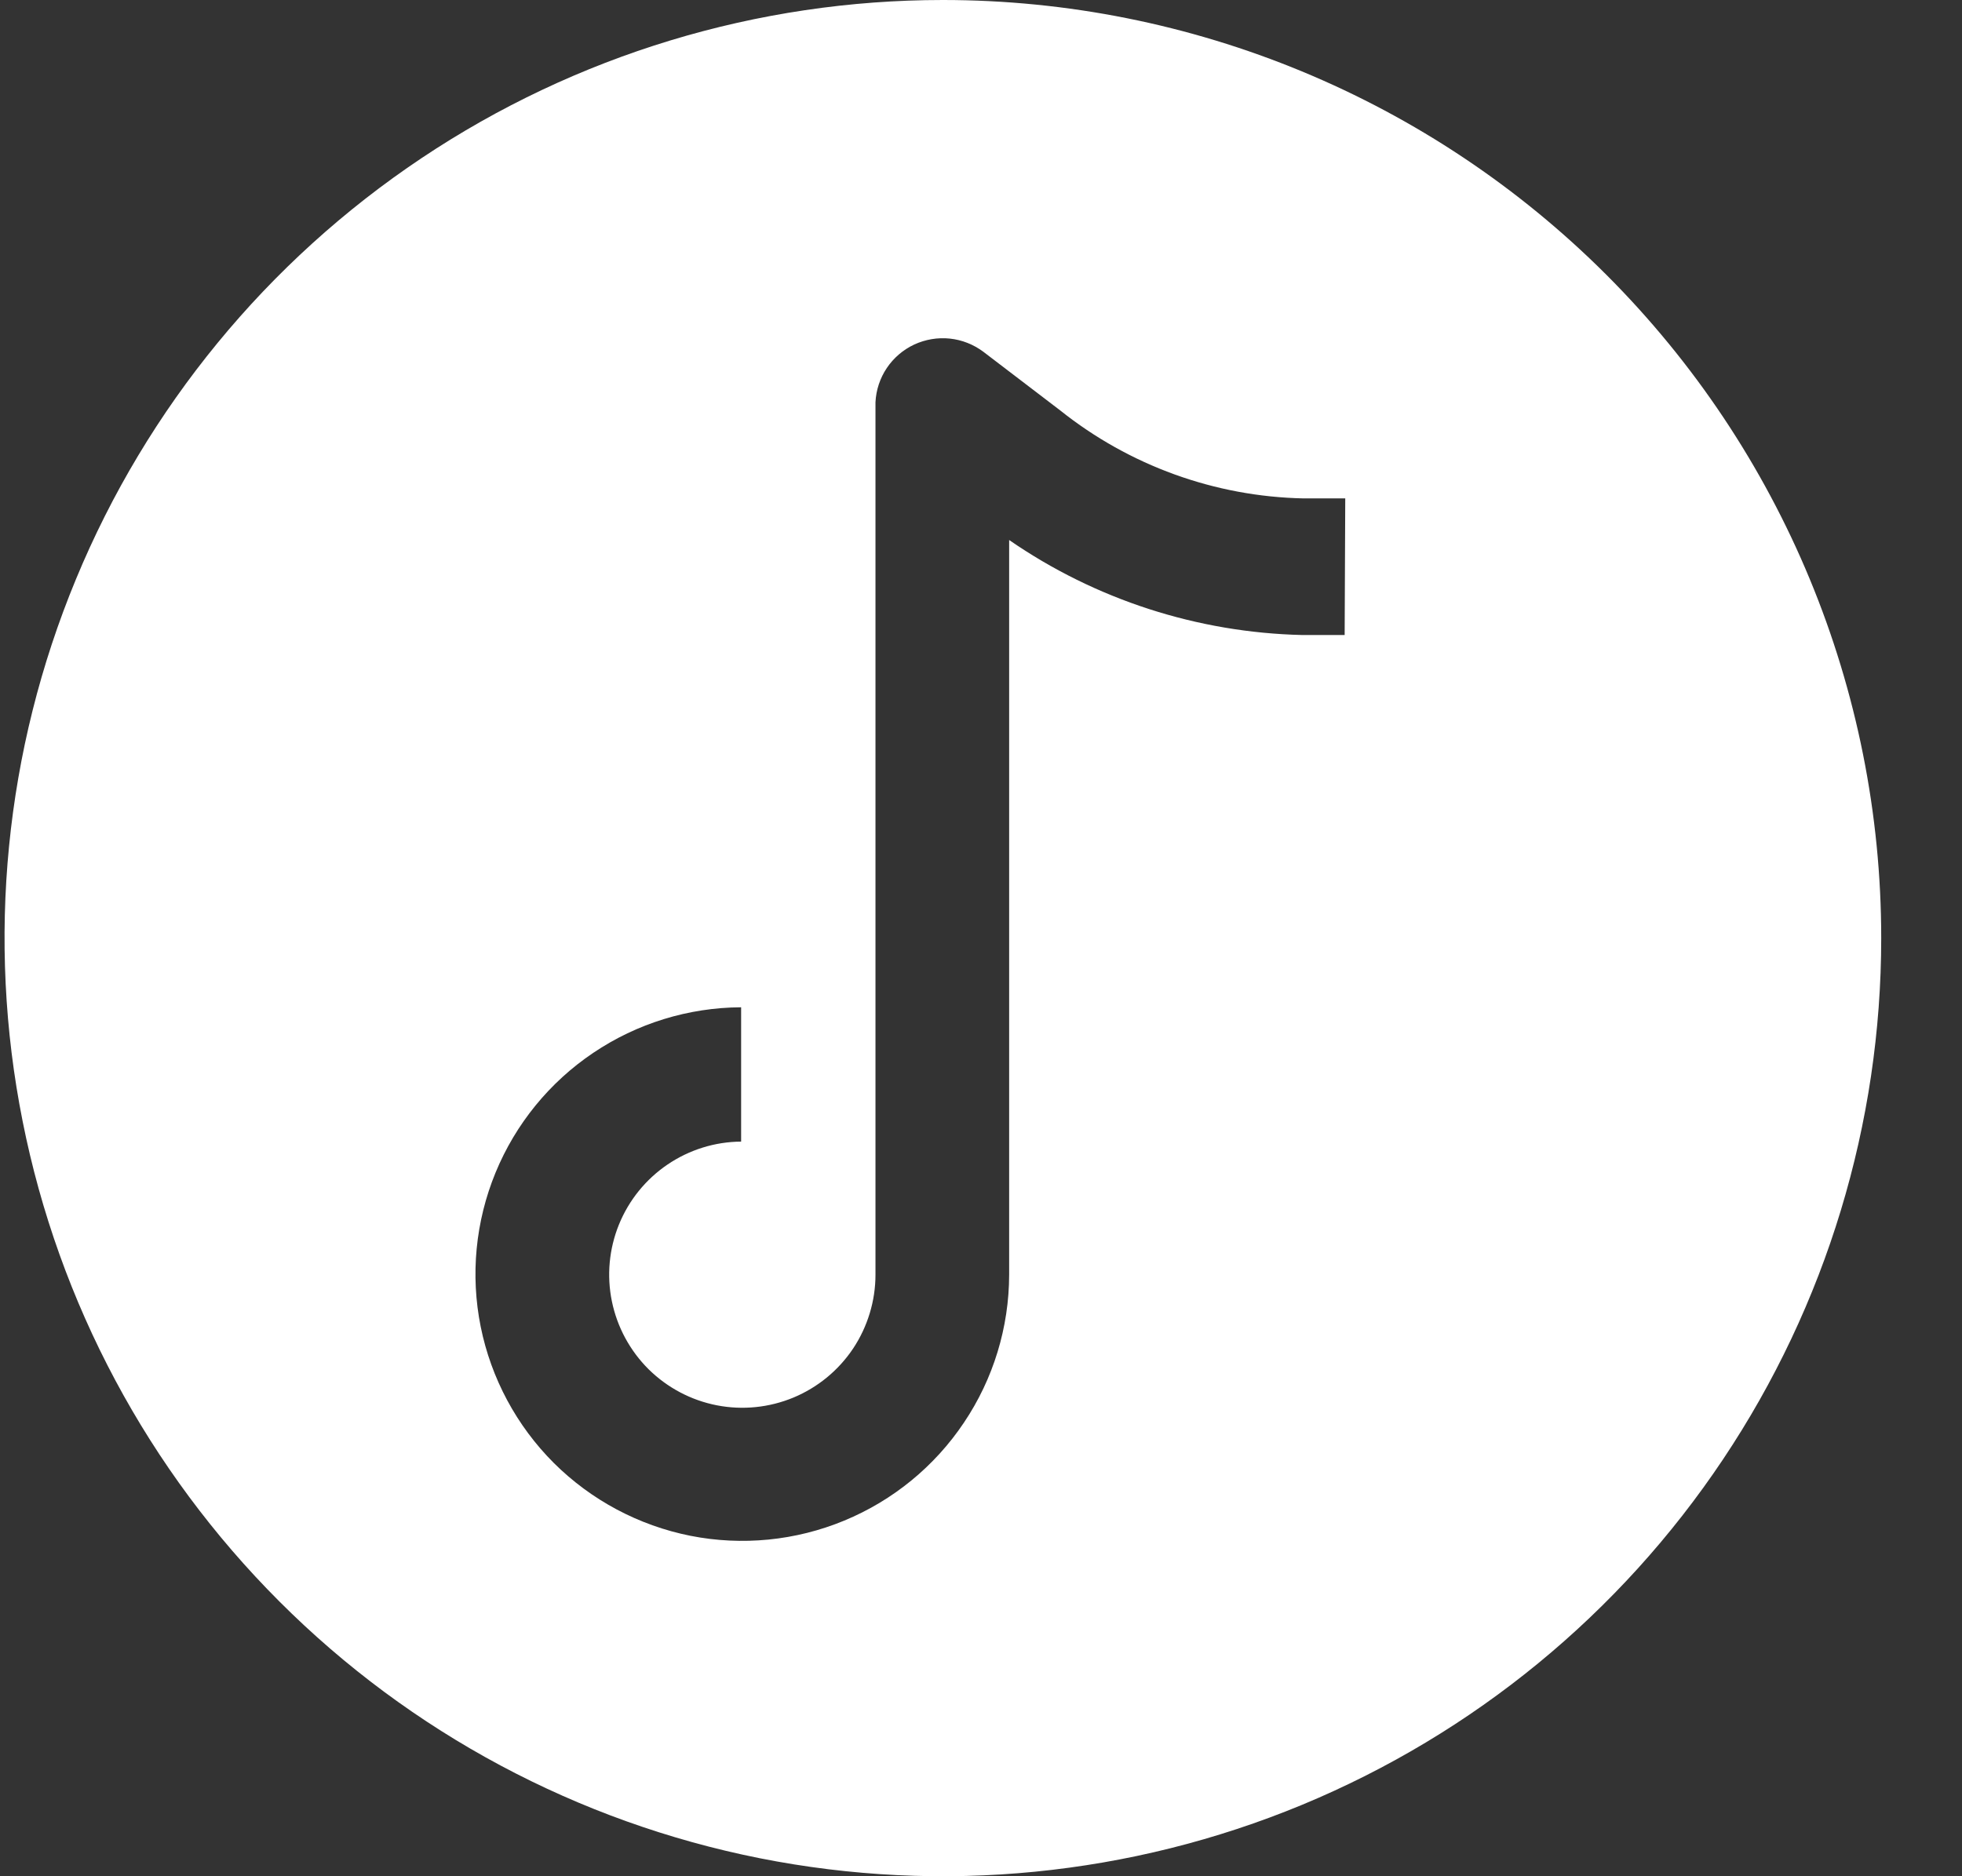<svg width="23" height="22" viewBox="0 0 23 22" fill="none" xmlns="http://www.w3.org/2000/svg">
<rect x="0" y="0" width="23" height="22" fill="#333333" stroke="none"/>
<path d="M11.053 0C8.878 0 6.751 0.645 4.942 1.854C3.133 3.063 1.723 4.78 0.891 6.79C0.058 8.8 -0.16 11.012 0.265 13.146C0.689 15.28 1.737 17.24 3.275 18.778C4.813 20.317 6.773 21.364 8.907 21.789C11.041 22.213 13.253 21.995 15.263 21.163C17.273 20.33 18.991 18.92 20.199 17.111C21.408 15.302 22.053 13.176 22.053 11C22.053 8.083 20.894 5.285 18.831 3.222C16.768 1.159 13.971 0 11.053 0ZM15.763 7.446H15.268C14.038 7.418 12.842 7.031 11.83 6.332V14.946C11.829 15.564 11.645 16.168 11.3 16.681C10.957 17.194 10.468 17.594 9.897 17.83C9.327 18.066 8.699 18.128 8.093 18.008C7.487 17.887 6.93 17.59 6.492 17.154C6.055 16.717 5.757 16.161 5.635 15.556C5.513 14.95 5.574 14.322 5.809 13.75C6.044 13.179 6.442 12.69 6.955 12.345C7.467 12 8.07 11.814 8.688 11.811V13.386C8.38 13.388 8.08 13.482 7.825 13.655C7.57 13.828 7.372 14.073 7.256 14.358C7.14 14.644 7.111 14.957 7.173 15.259C7.235 15.561 7.385 15.838 7.603 16.055C7.822 16.271 8.1 16.419 8.403 16.478C8.705 16.537 9.018 16.505 9.302 16.387C9.587 16.268 9.83 16.068 10.001 15.812C10.171 15.556 10.263 15.254 10.263 14.946V4.716C10.27 4.573 10.316 4.434 10.396 4.315C10.476 4.196 10.587 4.101 10.717 4.04C10.847 3.98 10.992 3.955 11.134 3.97C11.277 3.985 11.413 4.039 11.528 4.125L12.428 4.812C13.24 5.46 14.243 5.823 15.281 5.844H15.77L15.763 7.446Z" fill="white"/>
</svg>
